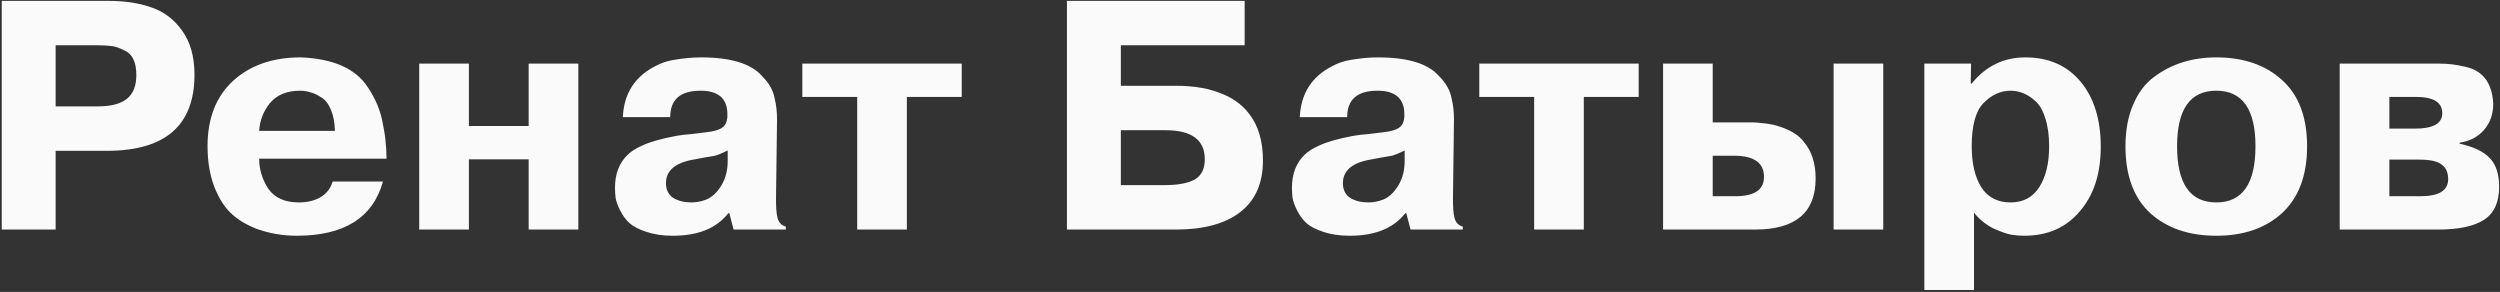 <?xml version="1.0" encoding="UTF-8"?> <svg xmlns="http://www.w3.org/2000/svg" width="1002" height="117" viewBox="0 0 1002 117" fill="none"><rect x="0" y="0" width="1002" height="117" fill="#333333" stroke="none"/><path d="M0.698 92V0.349H43.381C50.015 0.349 55.776 1.221 60.664 2.967C65.639 4.626 69.742 7.724 72.971 12.263C76.288 16.802 77.947 22.694 77.947 29.939C77.947 50.277 66.25 60.446 42.857 60.446H22.301V92H0.698ZM39.191 18.155H22.301V42.639H39.191C44.429 42.639 48.313 41.635 50.844 39.628C53.376 37.62 54.641 34.434 54.641 30.07C54.641 24.92 53.07 21.647 49.928 20.25C47.745 19.115 45.869 18.504 44.298 18.417C42.988 18.242 41.286 18.155 39.191 18.155ZM133.326 72.753H153.49C149.474 87.243 137.953 94.488 118.924 94.488C113.25 94.488 107.795 93.528 102.558 91.607C98.804 90.123 95.662 88.247 93.131 85.977C90.25 83.446 87.85 79.78 85.93 74.979C84.097 70.178 83.18 64.723 83.18 58.613C83.18 47.44 86.584 38.711 93.392 32.427C100.288 26.142 109.322 23 120.495 23C133.676 23.523 142.666 27.538 147.467 35.045C150.522 39.584 152.486 44.298 153.359 49.186C153.795 51.281 154.144 53.288 154.406 55.209L154.799 59.922L154.93 63.588H103.867C103.867 67.865 105.089 71.88 107.533 75.634C110.064 79.3 114.167 81.133 119.841 81.133C123.157 81.133 126.038 80.434 128.482 79.038C130.926 77.554 132.541 75.459 133.326 72.753ZM103.867 52.459H134.243C134.156 49.142 133.632 46.349 132.672 44.079C131.712 41.723 130.446 40.064 128.875 39.104C127.304 38.057 125.82 37.358 124.423 37.009C123.114 36.573 121.717 36.355 120.233 36.355C114.996 36.355 110.981 38.013 108.188 41.33C105.569 44.559 104.129 48.269 103.867 52.459ZM211.888 63.85H187.928V92H168.026V25.487H187.928V50.495H211.888V25.487H231.789V92H211.888V63.85ZM268.618 46.96H249.633C250.069 37.446 254.477 30.593 262.857 26.404C264.952 25.269 267.265 24.483 269.796 24.047C273.811 23.349 277.521 23 280.925 23C292.883 23 301.045 25.487 305.409 30.463C308.29 33.343 309.992 36.398 310.515 39.628C311.126 42.072 311.432 44.821 311.432 47.876L311.039 78.252C310.952 82.704 311.17 85.803 311.694 87.548C312.217 89.294 313.309 90.385 314.967 90.822V92H294.018L292.316 85.454H291.923C287.21 91.476 279.79 94.488 269.665 94.488C265.65 94.488 262.115 93.964 259.06 92.916C256.092 91.956 253.822 90.778 252.251 89.381C250.767 87.985 249.545 86.326 248.585 84.406C247.625 82.486 247.014 80.827 246.752 79.431C246.578 78.034 246.49 76.638 246.49 75.241C246.49 69.654 248.192 65.246 251.597 62.017C252.906 60.708 254.826 59.486 257.358 58.351C260.5 56.867 265.126 55.558 271.236 54.423C273.331 54.074 275.208 53.855 276.866 53.768C282.016 53.157 284.766 52.808 285.115 52.721C287.384 52.284 288.955 51.673 289.828 50.888C290.789 50.102 291.356 48.793 291.53 46.96V45.127C291.269 39.279 287.69 36.355 280.794 36.355C272.676 36.355 268.618 39.89 268.618 46.96ZM291.661 64.505V60.315C288.781 61.711 286.861 62.453 285.9 62.541C283.631 62.89 281.187 63.326 278.568 63.85C270.8 65.072 266.915 68.258 266.915 73.408C266.915 76.026 267.876 77.99 269.796 79.3C271.804 80.522 274.248 81.133 277.128 81.133C279.136 81.133 281.143 80.74 283.151 79.954C285.42 78.994 287.384 77.161 289.043 74.455C290.789 71.662 291.661 68.345 291.661 64.505ZM343.565 92V38.842H321.569V25.487H385.463V38.842H363.467V92H343.565ZM498.855 18.155H449.232V34.391H471.36C473.28 34.391 474.72 34.434 475.68 34.522C480.307 34.783 484.496 35.612 488.25 37.009C493.574 38.842 497.72 41.723 500.688 45.651C504.354 50.364 506.187 56.605 506.187 64.374C506.187 73.451 503.132 80.347 497.022 85.061C490.999 89.687 482.445 92 471.36 92H427.629V0.349H498.855V18.155ZM467.17 52.197H449.232V74.193H466.777C472.102 74.193 476.117 73.451 478.823 71.968C481.529 70.396 482.881 67.691 482.881 63.85C482.881 56.081 477.644 52.197 467.17 52.197ZM539.941 46.96H520.956C521.392 37.446 525.8 30.593 534.18 26.404C536.275 25.269 538.588 24.483 541.119 24.047C545.134 23.349 548.844 23 552.248 23C564.206 23 572.368 25.487 576.732 30.463C579.613 33.343 581.315 36.398 581.838 39.628C582.45 42.072 582.755 44.821 582.755 47.876L582.362 78.252C582.275 82.704 582.493 85.803 583.017 87.548C583.541 89.294 584.632 90.385 586.29 90.822V92H565.341L563.639 85.454H563.246C558.533 91.476 551.113 94.488 540.988 94.488C536.973 94.488 533.438 93.964 530.383 92.916C527.415 91.956 525.146 90.778 523.574 89.381C522.09 87.985 520.868 86.326 519.908 84.406C518.948 82.486 518.337 80.827 518.075 79.431C517.901 78.034 517.813 76.638 517.813 75.241C517.813 69.654 519.516 65.246 522.92 62.017C524.229 60.708 526.149 59.486 528.681 58.351C531.823 56.867 536.449 55.558 542.559 54.423C544.654 54.074 546.531 53.855 548.189 53.768C553.339 53.157 556.089 52.808 556.438 52.721C558.707 52.284 560.279 51.673 561.151 50.888C562.112 50.102 562.679 48.793 562.854 46.96V45.127C562.592 39.279 559.013 36.355 552.117 36.355C544 36.355 539.941 39.89 539.941 46.96ZM562.984 64.505V60.315C560.104 61.711 558.184 62.453 557.224 62.541C554.954 62.89 552.51 63.326 549.891 63.85C542.123 65.072 538.239 68.258 538.239 73.408C538.239 76.026 539.199 77.99 541.119 79.3C543.127 80.522 545.571 81.133 548.451 81.133C550.459 81.133 552.466 80.74 554.474 79.954C556.743 78.994 558.707 77.161 560.366 74.455C562.112 71.662 562.984 68.345 562.984 64.505ZM614.888 92V38.842H592.892V25.487H656.786V38.842H634.79V92H614.888ZM666.56 92V25.487H686.461V49.055H699.031H702.566C703.351 49.055 704.922 49.186 707.279 49.447C709.549 49.709 711.425 50.102 712.909 50.626C717.71 52.11 721.114 54.248 723.122 57.041C726.177 60.708 727.704 65.552 727.704 71.575C727.704 85.192 719.63 92 703.482 92H666.56ZM694.972 62.41H686.461V78.645H695.495C703.177 78.645 707.017 76.07 707.017 70.92C707.017 65.246 703.002 62.41 694.972 62.41ZM734.906 92V25.487H754.807V92H734.906ZM771.279 116.222V25.487H790.002L789.871 33.474H790.264C795.937 26.491 803.095 23 811.736 23C821.076 23 828.452 26.229 833.864 32.688C839.275 39.148 841.981 47.876 841.981 58.874C841.981 69.611 839.188 78.209 833.602 84.668C828.103 91.214 820.683 94.488 811.343 94.488C809.86 94.488 808.157 94.357 806.237 94.095C804.579 93.833 802.091 92.96 798.774 91.476C795.632 89.818 793.1 87.723 791.18 85.192V116.222H771.279ZM790.264 58.613C790.264 65.421 791.529 70.876 794.061 74.979C796.679 79.082 800.607 81.133 805.844 81.133C810.907 81.133 814.748 79.082 817.366 74.979C819.985 70.876 821.294 65.421 821.294 58.613C821.294 54.248 820.77 50.495 819.723 47.353C818.763 44.21 817.41 41.897 815.664 40.413C814.006 38.929 812.347 37.882 810.689 37.271C809.118 36.66 807.503 36.355 805.844 36.355C801.829 36.355 798.207 38.013 794.977 41.33C791.835 44.559 790.264 50.32 790.264 58.613ZM851.886 58.613C851.886 52.328 852.89 46.829 854.897 42.115C856.905 37.315 859.654 33.605 863.146 30.986C866.725 28.28 870.609 26.273 874.799 24.963C878.989 23.654 883.484 23 888.285 23C899.196 23 907.968 26.011 914.602 32.034C921.323 38.057 924.683 46.916 924.683 58.613C924.683 70.309 921.323 79.256 914.602 85.454C907.968 91.476 899.196 94.488 888.285 94.488C877.374 94.488 868.558 91.476 861.837 85.454C855.203 79.343 851.886 70.396 851.886 58.613ZM903.996 58.613C903.996 43.774 898.759 36.355 888.285 36.355C877.81 36.355 872.573 43.774 872.573 58.613C872.573 73.626 877.81 81.133 888.285 81.133C898.759 81.133 903.996 73.626 903.996 58.613ZM937.755 92V25.487H977.427C981.093 25.487 984.497 25.88 987.64 26.666C994.972 28.062 998.856 33.038 999.292 41.592C999.292 45.782 998.027 49.317 995.495 52.197C992.964 54.99 989.734 56.649 985.807 57.172V57.565C991.567 58.874 995.626 60.839 997.983 63.457C1000.43 65.988 1001.65 69.829 1001.65 74.979C1001.65 81.089 999.642 85.454 995.626 88.072C991.611 90.691 985.501 92 977.296 92H937.755ZM968.393 38.842H957.656V51.542H968C975.245 51.542 978.867 49.491 978.867 45.389C978.867 41.024 975.376 38.842 968.393 38.842ZM969.833 63.981H957.656V78.645H970.095C977.514 78.645 981.224 76.376 981.224 71.837C981.224 69.131 980.351 67.167 978.605 65.945C976.947 64.635 974.023 63.981 969.833 63.981Z" fill="#FAFAFA"></path></svg> 